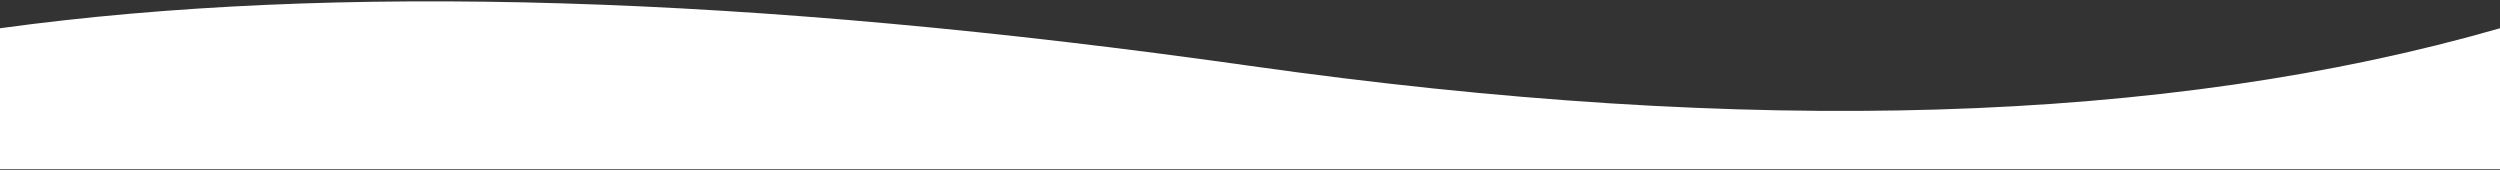 <?xml version="1.0" encoding="UTF-8"?><svg width="100%" viewBox="0 0 1176 80" style="overflow:hidden" version="1.1" xmlns="http://www.w3.org/2000/svg" xmlns:xlink="http://www.w3.org/1999/xlink"><rect x="0" y="0" width="1176" height="80" fill="#333333" stroke="none"/><g id="Page-1" stroke="none" stroke-width="1" fill="none" fill-rule="evenodd"><path d="M4.54747351e-13,13.292 C156.75,-8.208 352.75,-2.313 588,30.977 C823.25,64.267 1019.25,58.372 1176,13.292 L1176,79.637 L4.54747351e-13,79.637 L4.54747351e-13,13.292 Z" id="Rectangle" fill="#ffffff"></path></g></svg>